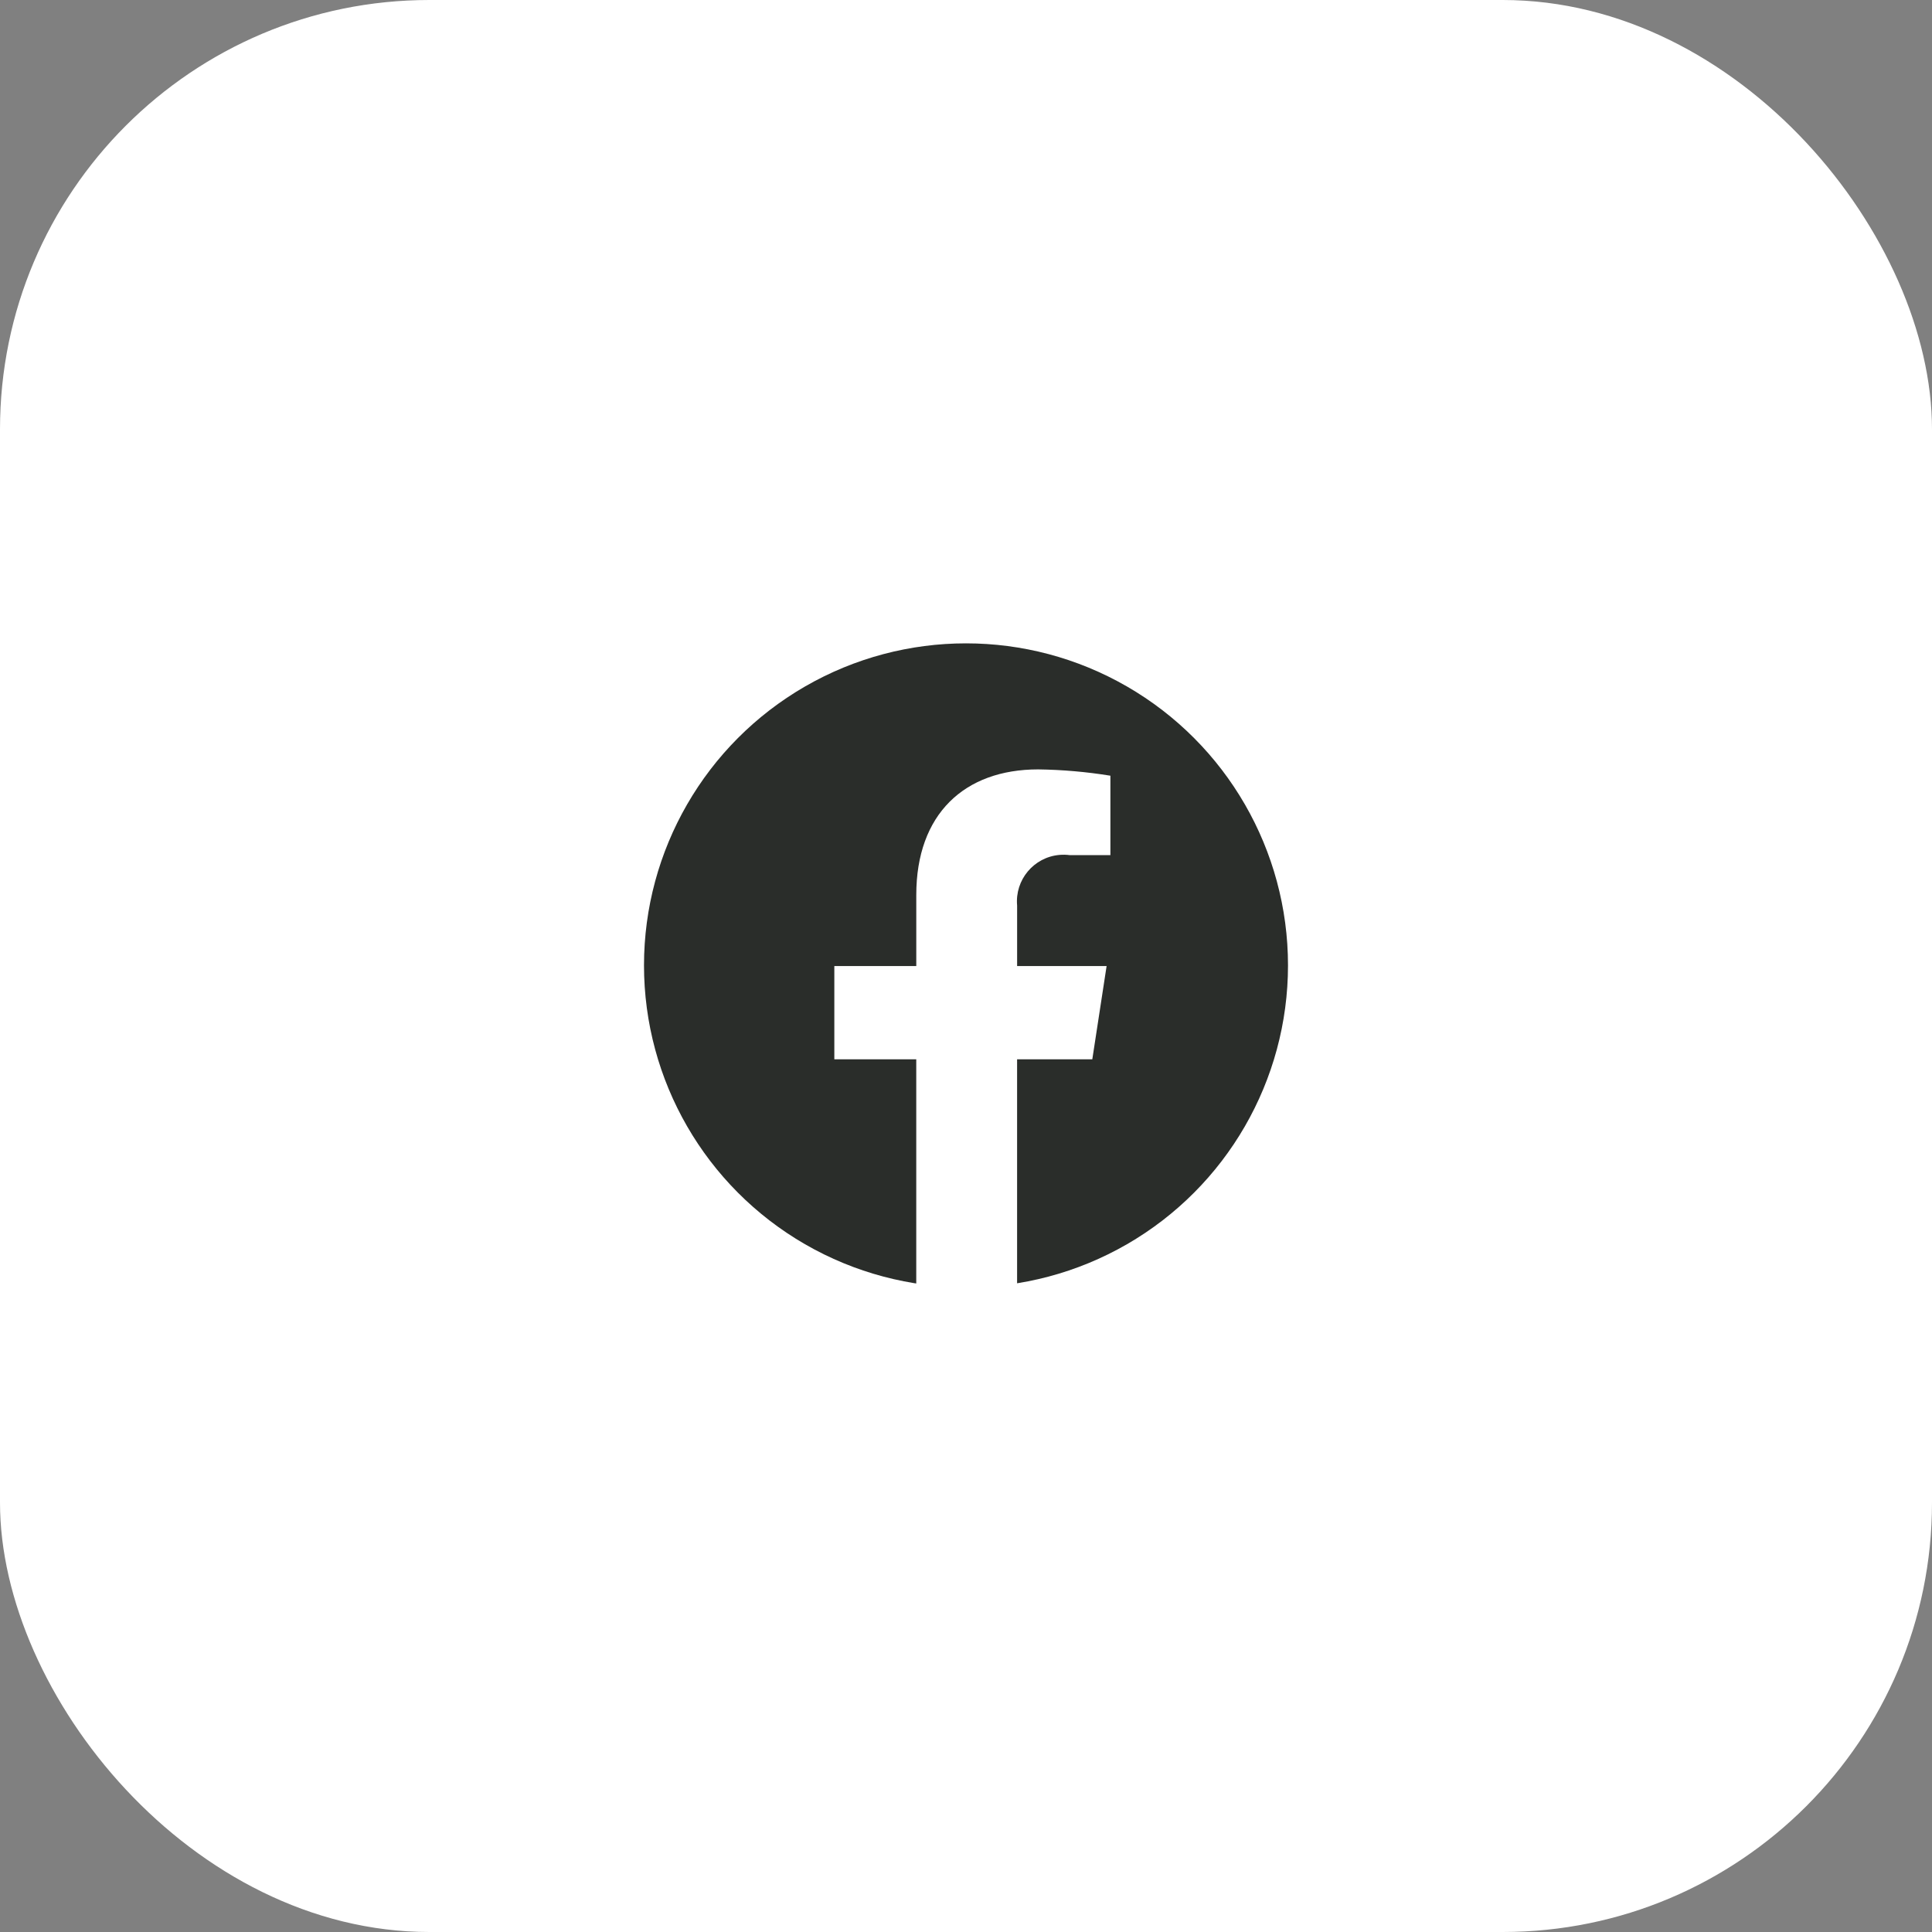 <?xml version="1.0" encoding="UTF-8"?><svg id="Ebene_1" xmlns="http://www.w3.org/2000/svg" width="72" height="72" viewBox="0 0 72 72"><rect x="0" y="0" width="72" height="72" fill="#808080" stroke="none"/><g id="Gruppe_697"><g id="Gruppe_711"><rect id="Rechteck_111" width="72" height="72" rx="16" ry="16" fill="#fff"/></g></g><circle id="Ellipse_20" cx="36" cy="35.976" r="12" fill="#2a2d2a"/><path id="Pfad_2266" d="M40.707,39.477l.533-3.476h-3.335v-2.255c-.086-.956.62-1.801,1.576-1.886.128-.011.257-.009.384.008h1.516v-2.96c-.89-.144-1.79-.223-2.692-.235-2.747,0-4.542,1.665-4.542,4.679v2.649h-3.054v3.476h3.053v8.4c1.245.195,2.513.195,3.758,0v-8.4h2.803Z" fill="#fff"/></svg>